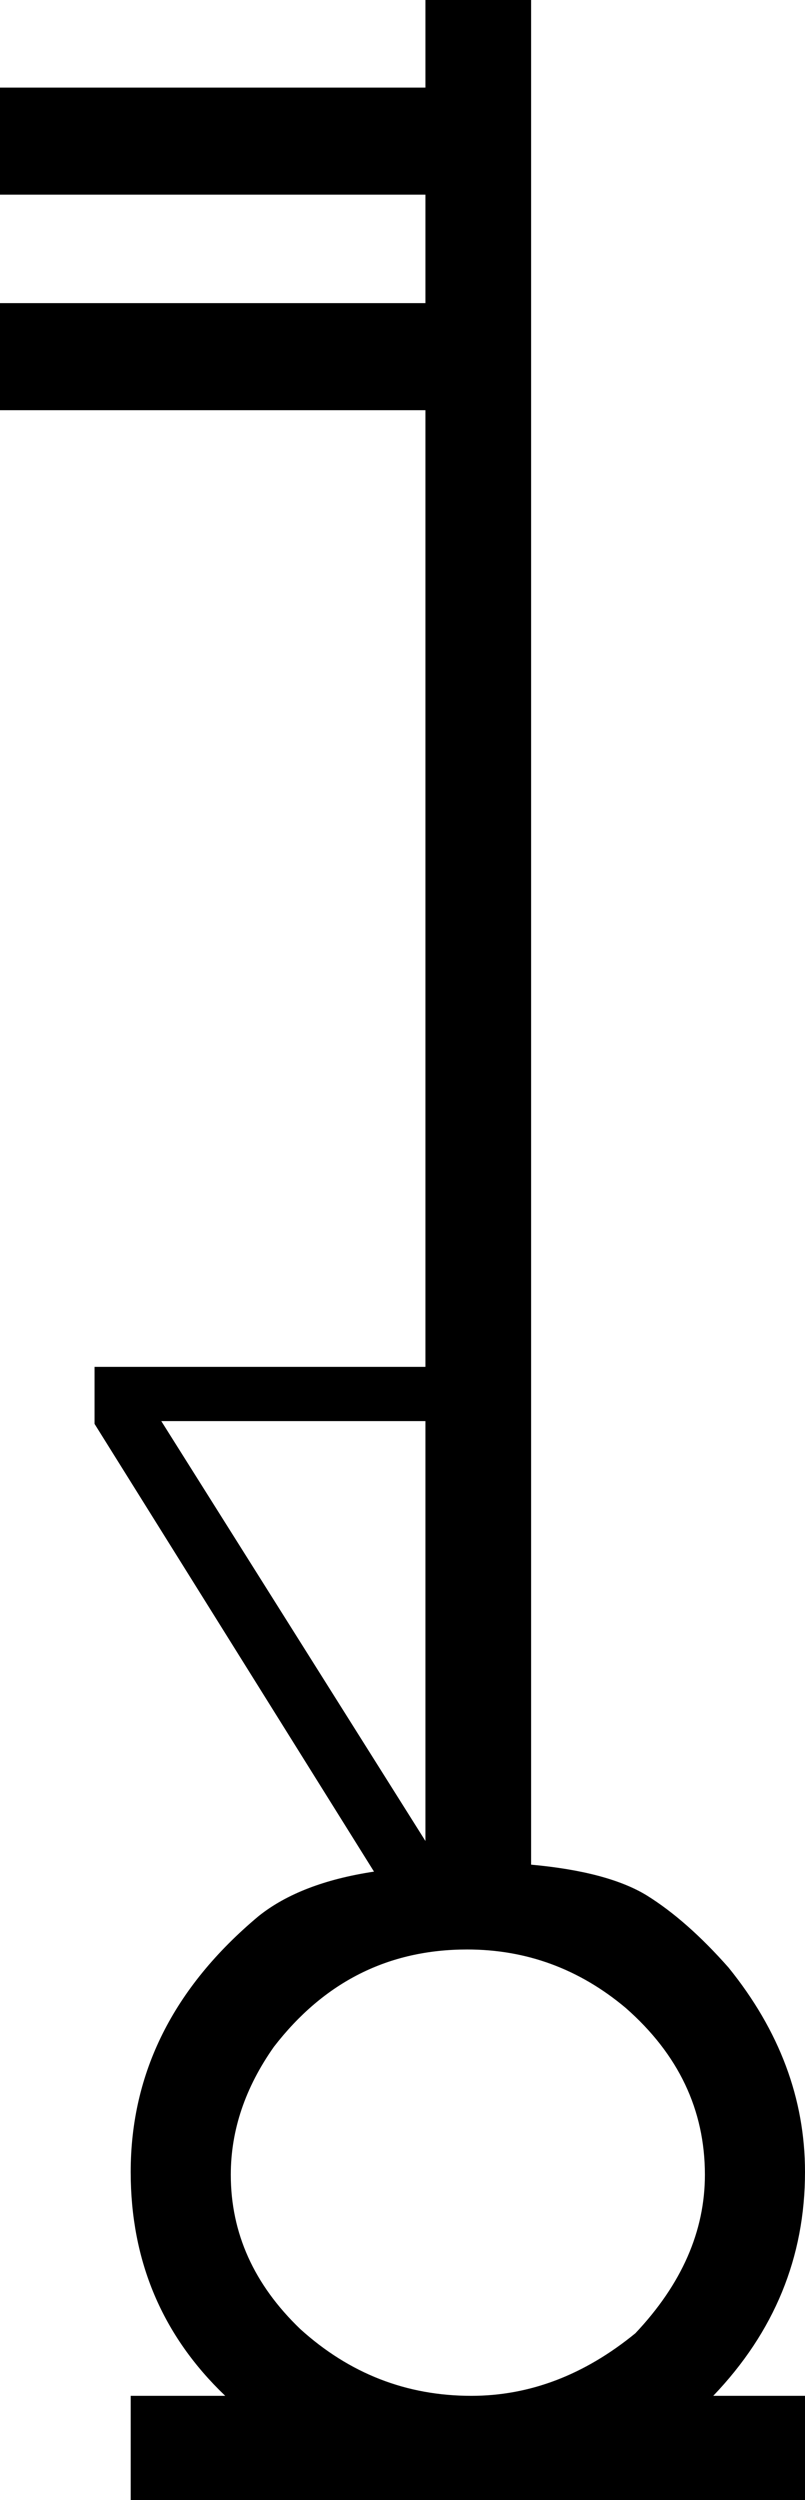 <?xml version='1.0' encoding ='UTF-8' standalone='yes'?>
<svg width='5.79' height='17.98' xmlns='http://www.w3.org/2000/svg' xmlns:xlink='http://www.w3.org/1999/xlink' xmlns:inkscape='http://www.inkscape.org/namespaces/inkscape'>
<path style='fill:#000000; stroke:none' d=' M 1.66 15.64  Q 1.66 16.27 2.16 16.75  Q 2.69 17.23 3.39 17.23  Q 4.02 17.23 4.57 16.78  Q 5.07 16.25 5.07 15.64  Q 5.07 14.94 4.5 14.44  Q 4 14.02 3.36 14.02  Q 2.51 14.02 1.97 14.72  Q 1.66 15.16 1.66 15.64  Z  M 3.06 10.22  L 1.16 10.22  L 3.06 13.24  L 3.06 10.22  Z  M 3.06 2.95  L 0 2.95  L 0 2.18  L 3.06 2.18  L 3.06 1.4  L 0 1.4  L 0 0.63  L 3.06 0.63  L 3.06 0  L 3.82 0  L 3.82 13.41  Q 4.37 13.46 4.65 13.63  Q 4.94 13.81 5.24 14.15  Q 5.79 14.83 5.79 15.62  Q 5.79 16.54 5.13 17.23  L 5.79 17.23  L 5.79 17.98  L 0.94 17.98  L 0.94 17.23  L 1.62 17.23  Q 0.94 16.58 0.94 15.62  Q 0.94 14.55 1.86 13.78  Q 2.16 13.54 2.69 13.46  L 0.68 10.24  L 0.68 9.83  L 3.06 9.83  L 3.06 2.95  Z '/></svg>

